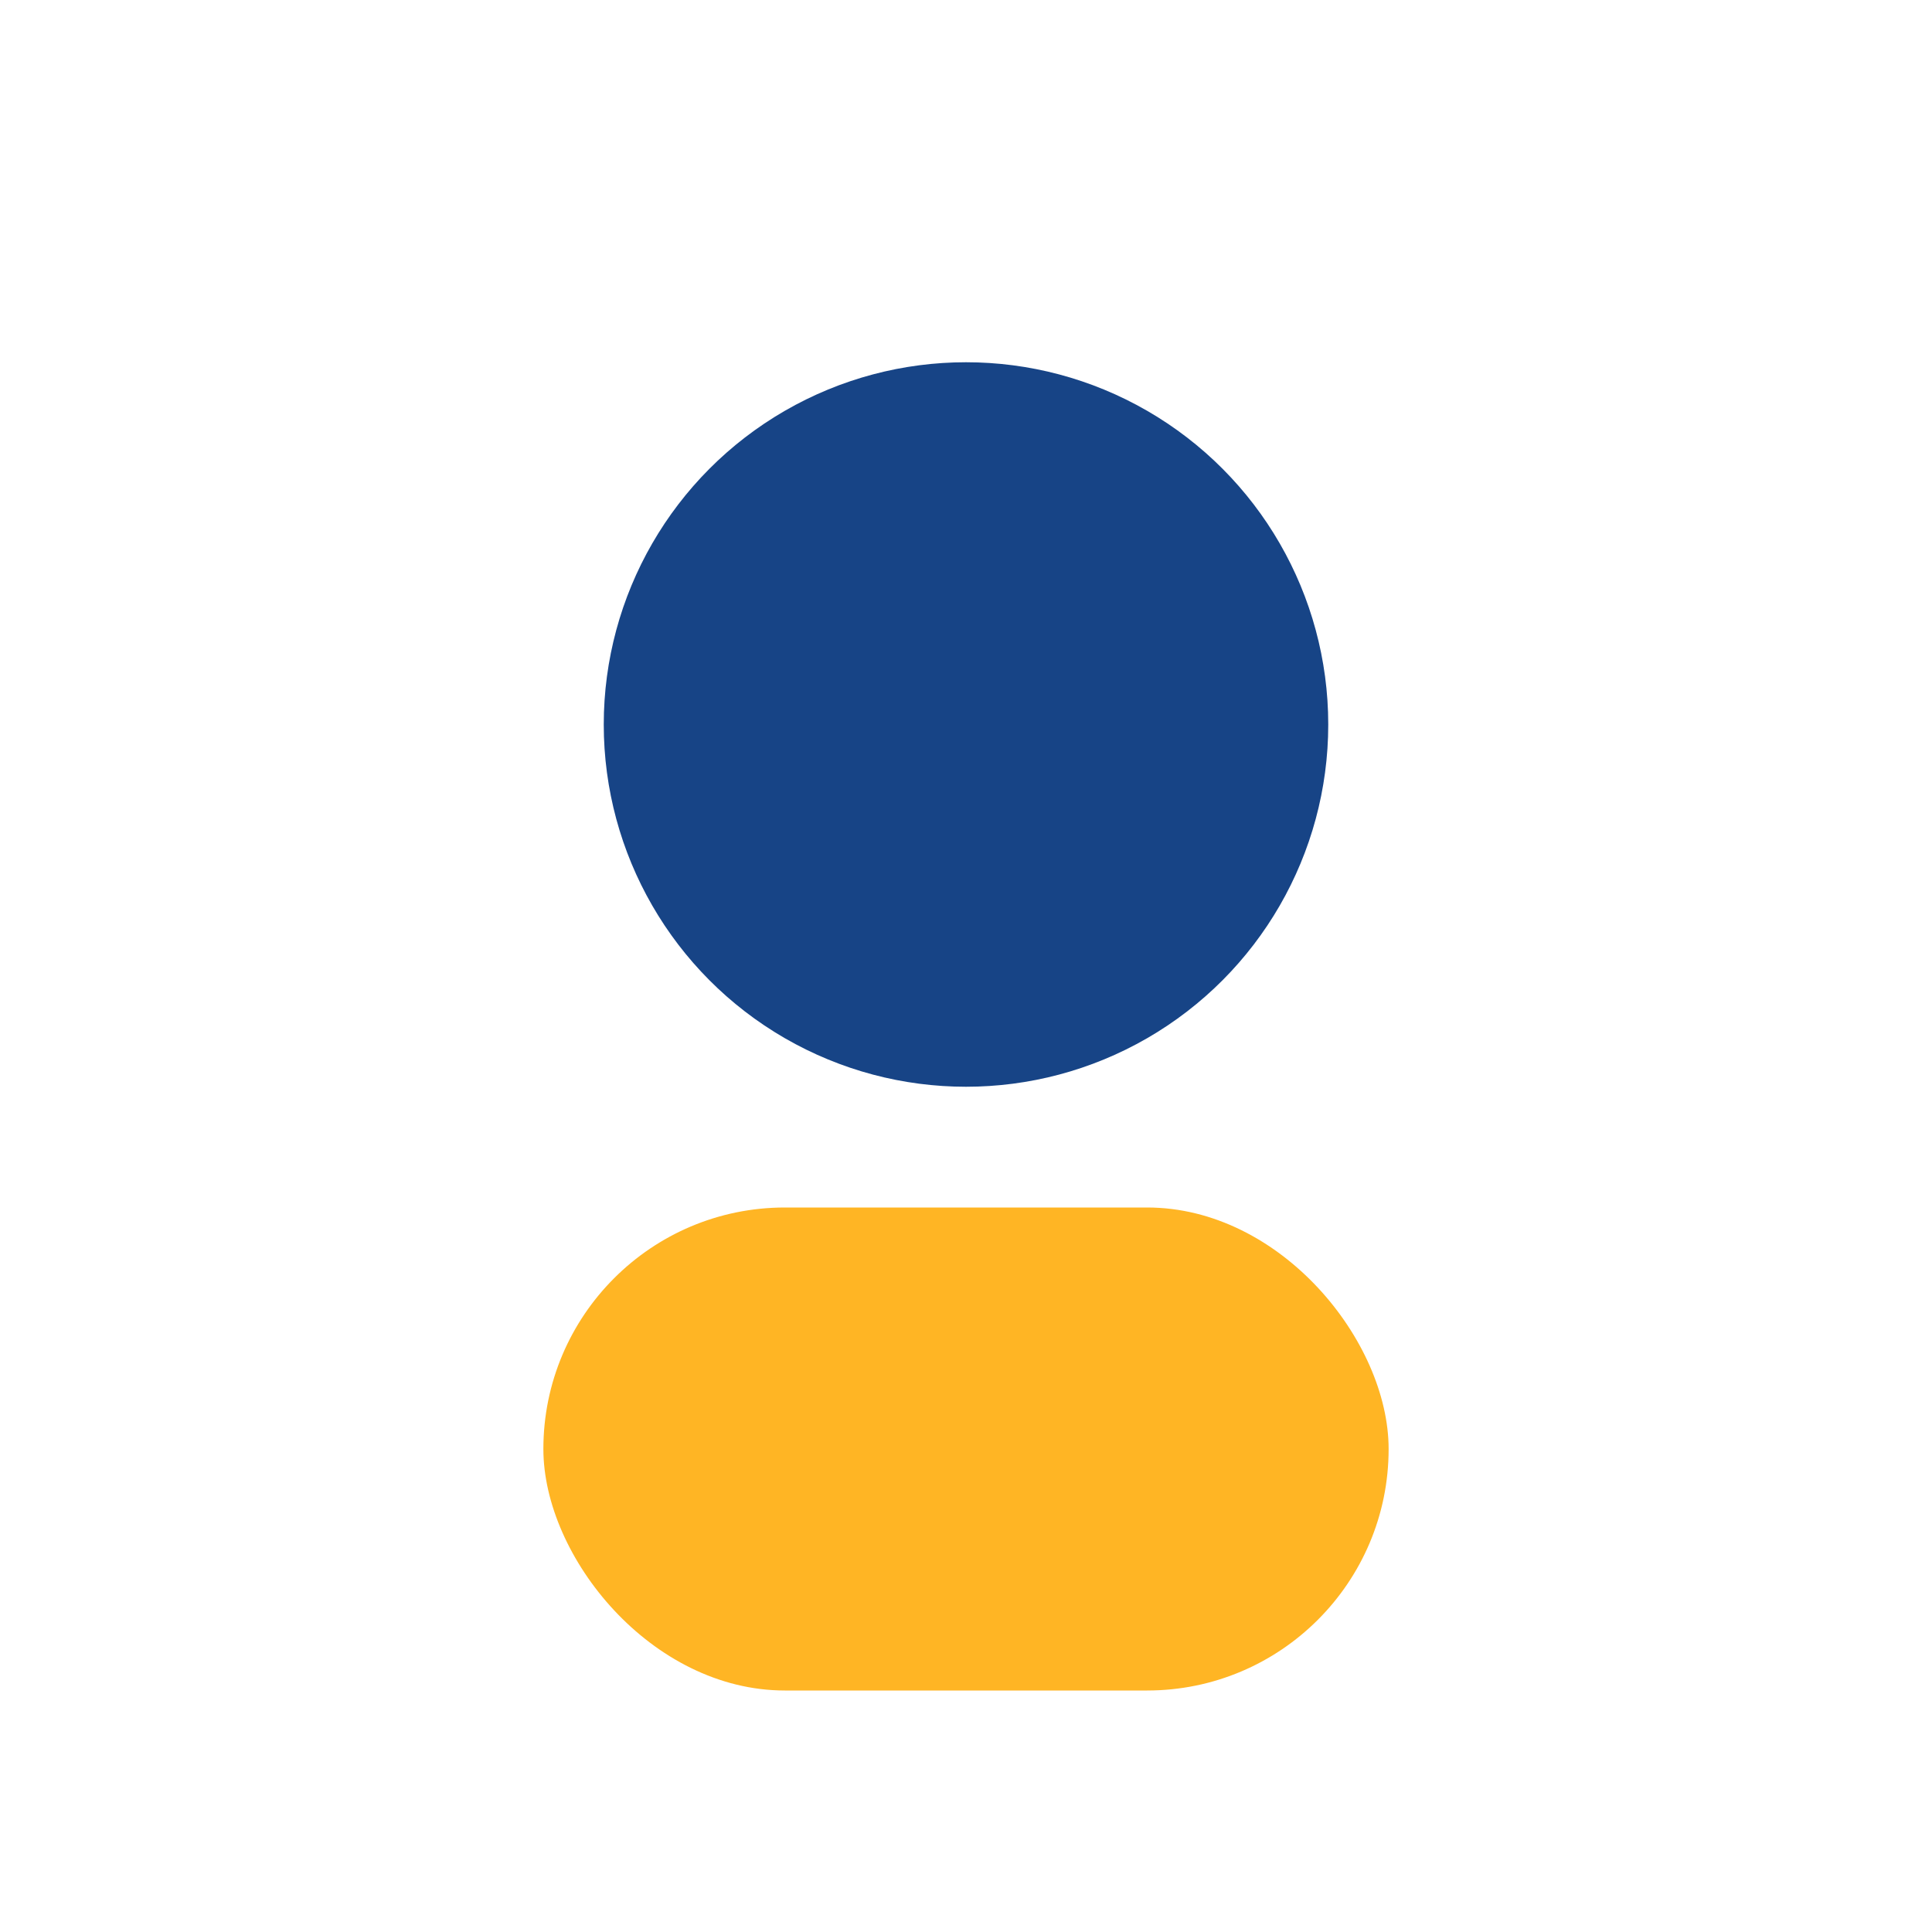 <?xml version="1.0" encoding="UTF-8"?>
<svg xmlns="http://www.w3.org/2000/svg" width="32" height="32" viewBox="0 0 32 32"><circle cx="16" cy="12" r="6" fill="#174486"/><rect x="9" y="20" width="14" height="8" rx="4" fill="#FFB524"/></svg>